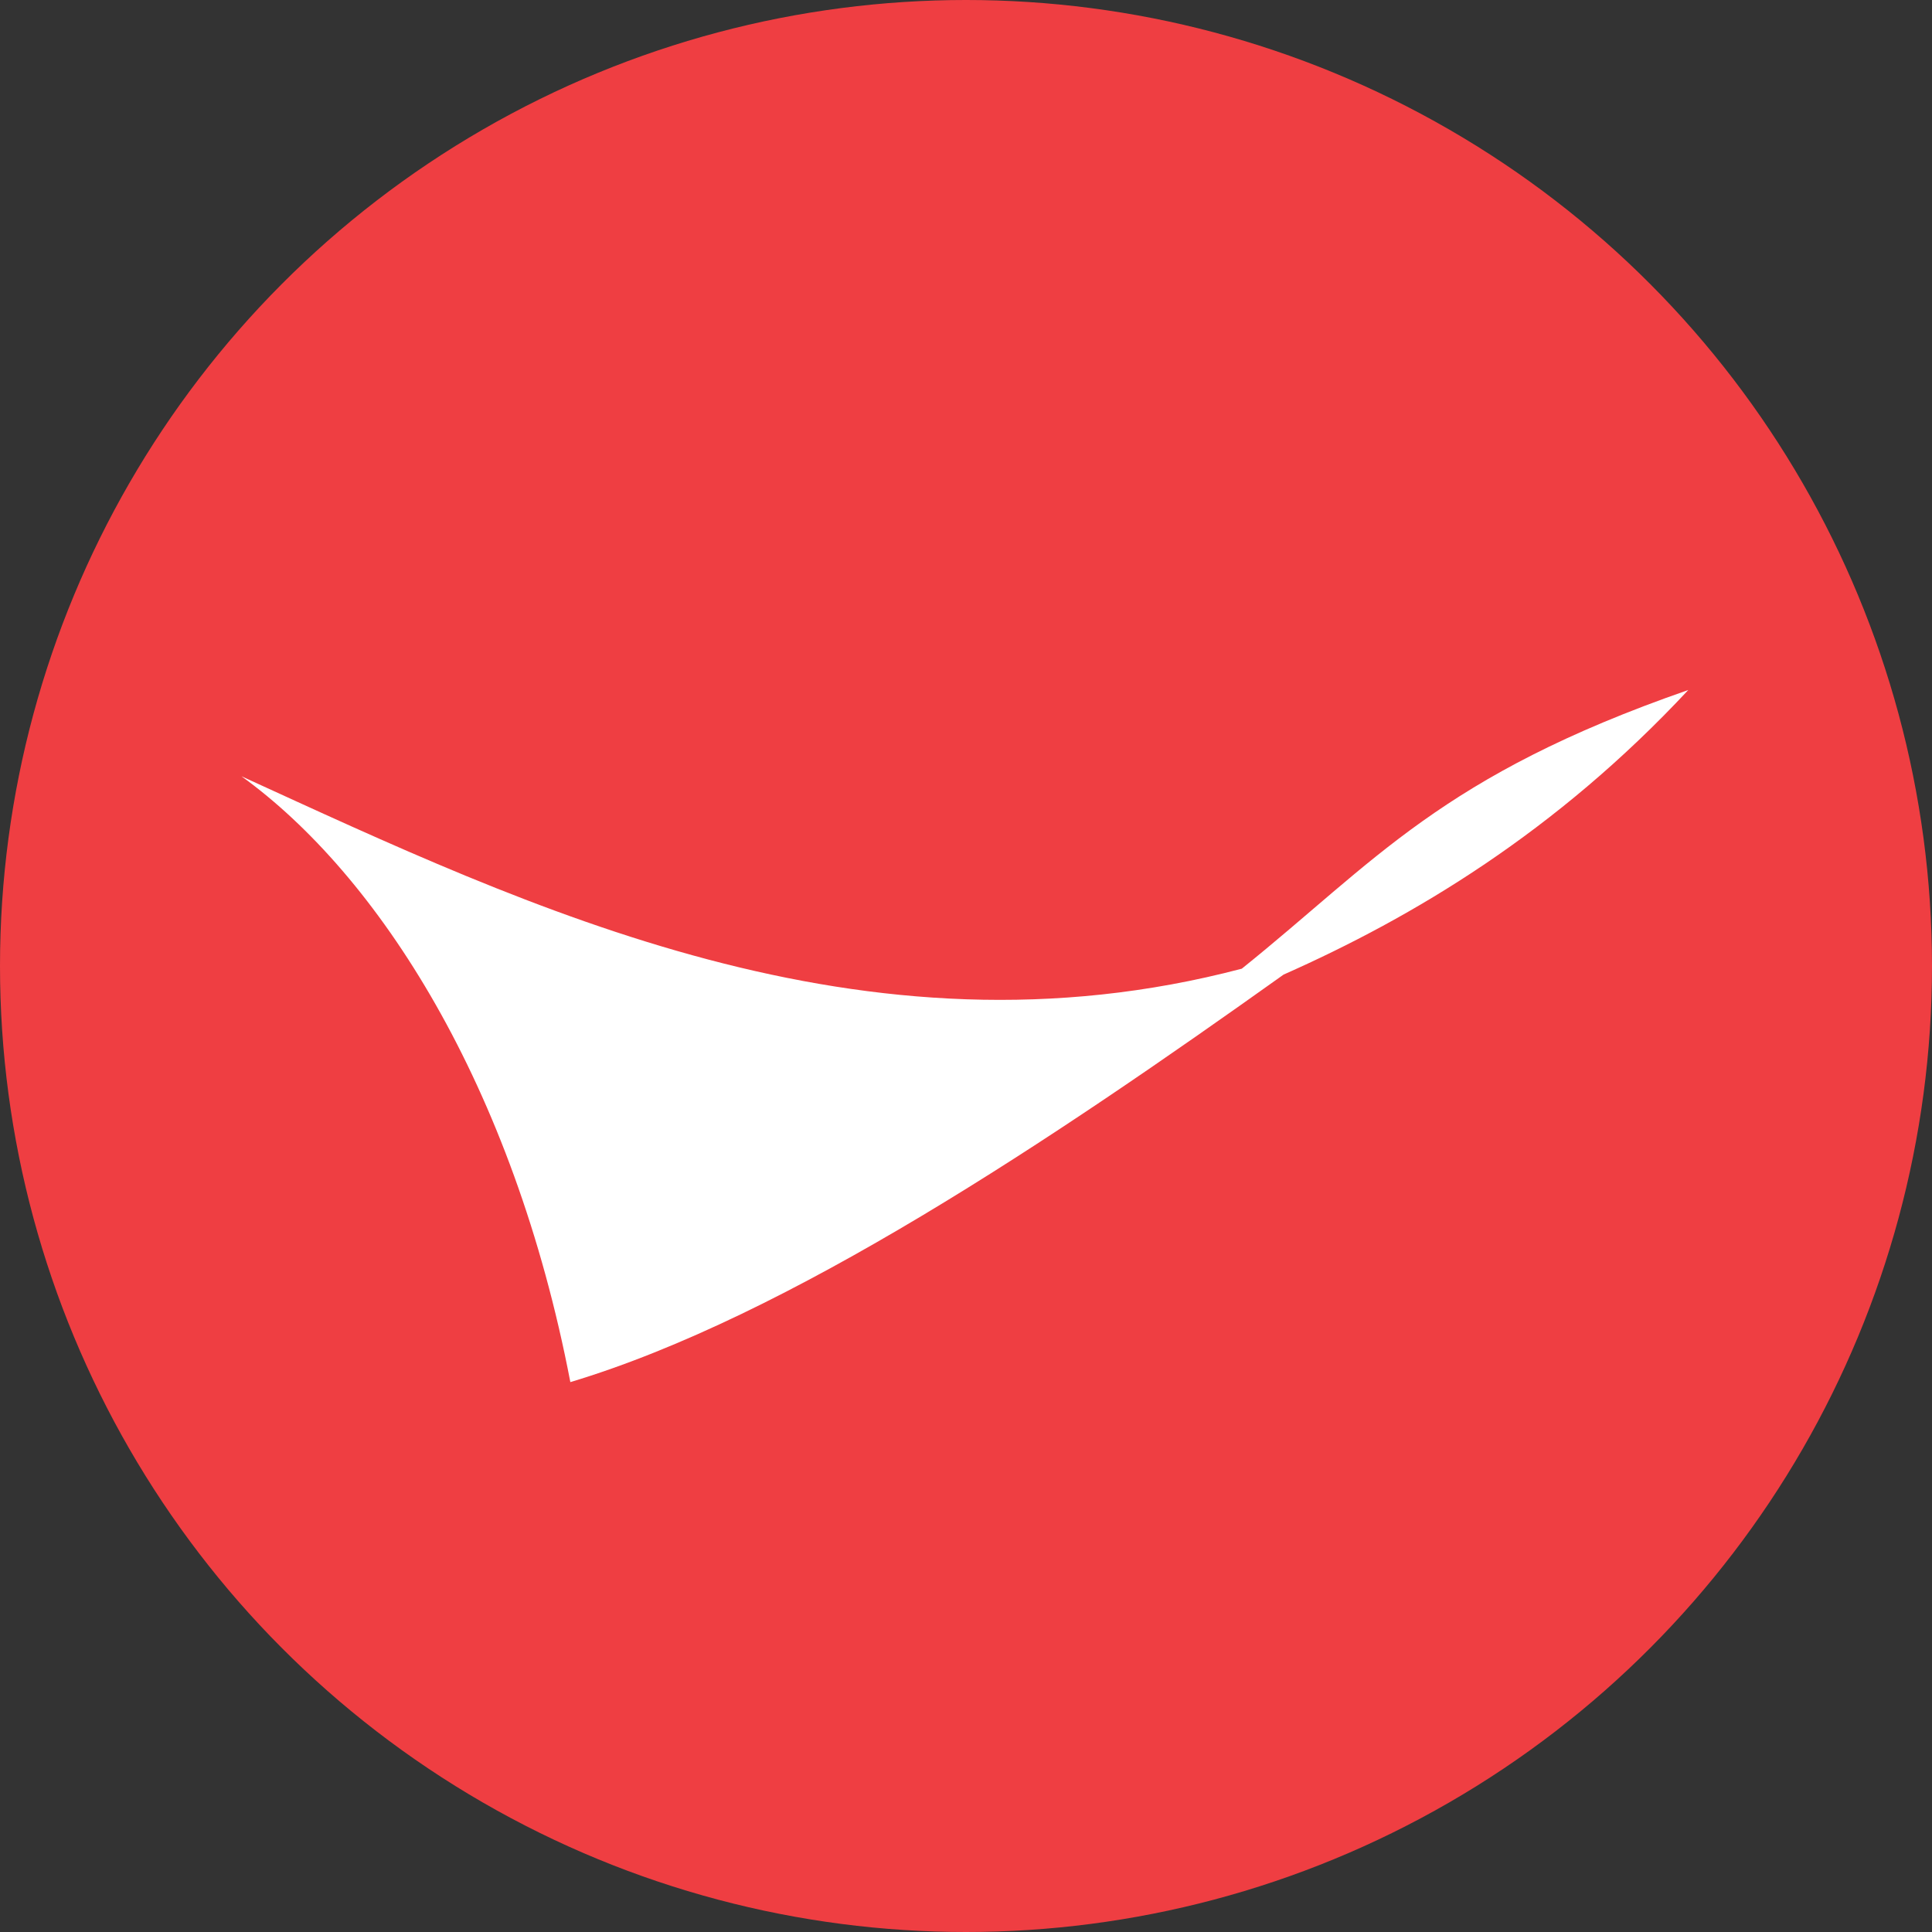 <svg width="56" height="56" xmlns="http://www.w3.org/2000/svg"><rect width="100%" height="100%" fill="#333333" stroke="none"/><g fill="none" fill-rule="evenodd"><circle fill="#EF3E42" cx="28" cy="28" r="28"/><path d="M48.936 20c-7.182 2.494-9.066 4.965-12.942 8.078C25.009 30.97 15.38 26.331 7 22.501c3.96 2.861 7.877 8.942 9.532 17.56 6.333-1.901 13.96-7.025 20.674-11.812 3.763-1.669 7.891-4.131 11.73-8.249" fill="#FFF"/></g></svg>